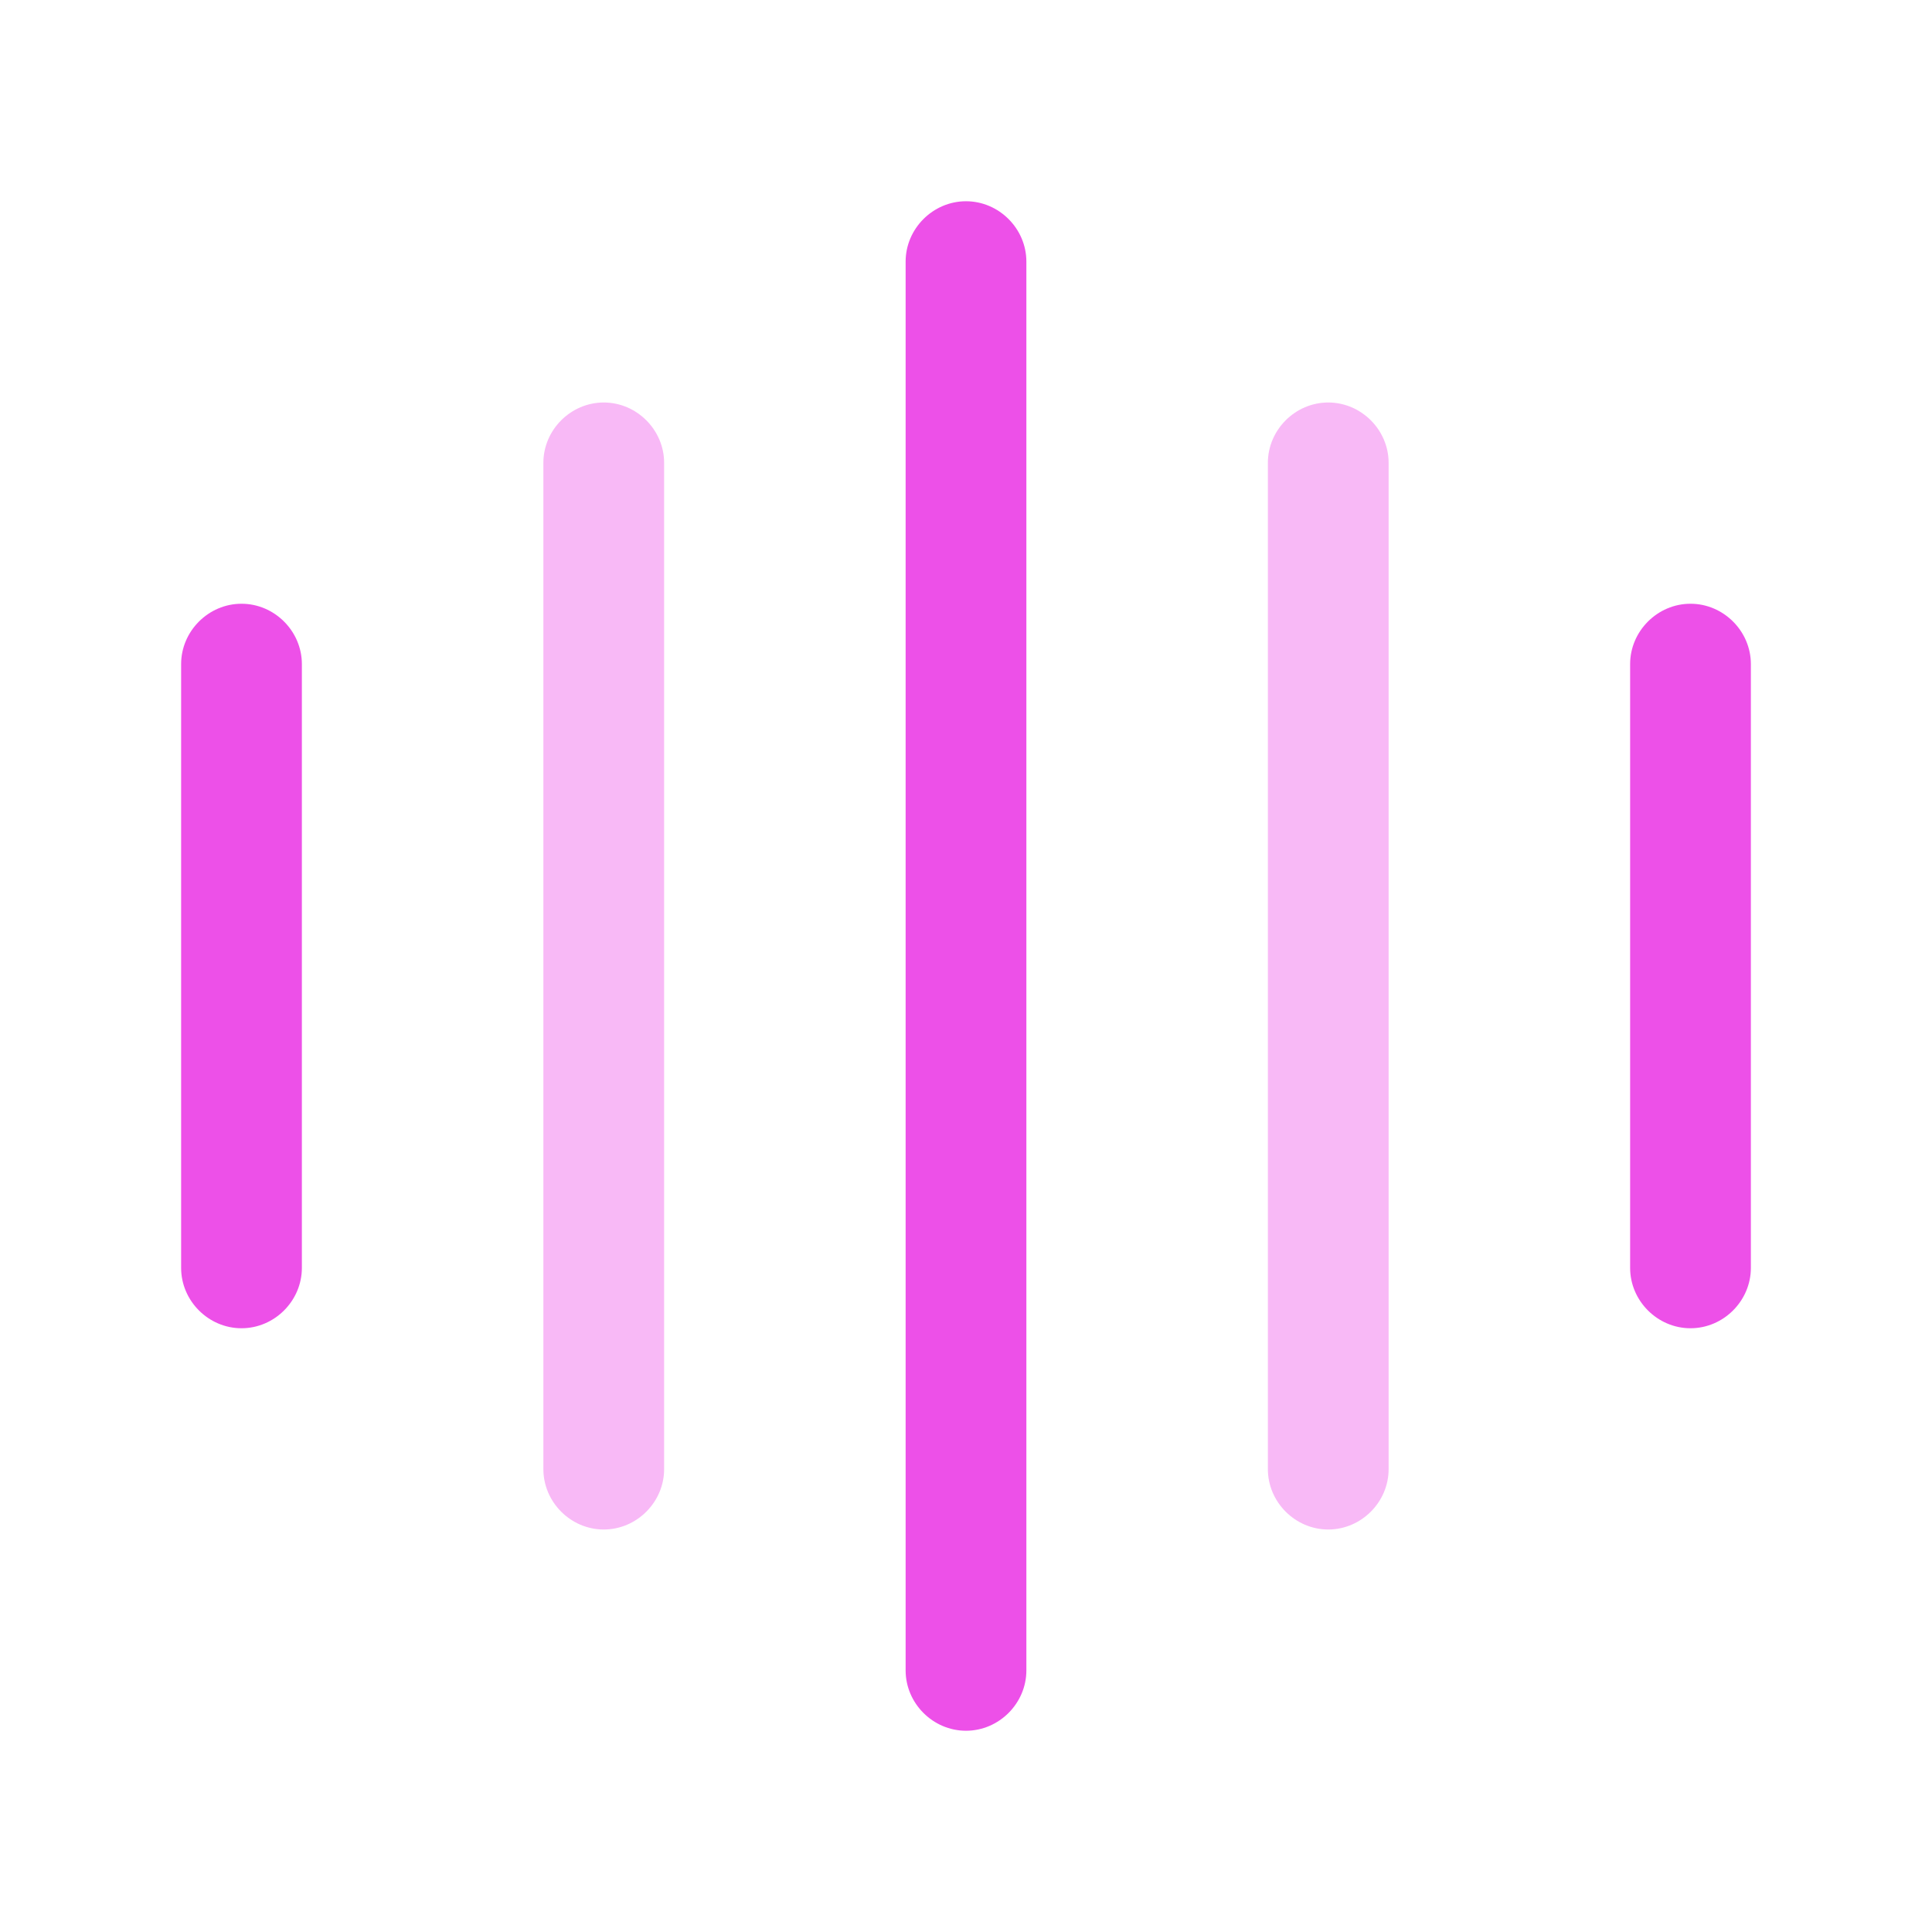<svg width="24" height="24" viewBox="0 0 24 24" fill="none" xmlns="http://www.w3.org/2000/svg">
<path d="M3 16.5C2.59 16.5 2.25 16.16 2.25 15.75V8.25C2.25 7.84 2.59 7.5 3 7.5C3.41 7.5 3.75 7.84 3.75 8.25V15.75C3.75 16.16 3.41 16.5 3 16.5Z" fill="#ED50E8"/>
<path opacity="0.4" d="M7.5 19C7.09 19 6.75 18.66 6.75 18.25V5.75C6.75 5.34 7.09 5 7.5 5C7.91 5 8.25 5.34 8.25 5.75V18.25C8.25 18.66 7.91 19 7.5 19Z" fill="#ED50E8"/>
<path d="M12 21.5C11.59 21.5 11.25 21.16 11.25 20.75V3.25C11.25 2.84 11.59 2.5 12 2.5C12.41 2.5 12.75 2.84 12.75 3.25V20.75C12.75 21.16 12.41 21.5 12 21.5Z" fill="#ED50E8"/>
<path opacity="0.4" d="M16.5 19C16.09 19 15.75 18.66 15.75 18.25V5.75C15.75 5.34 16.09 5 16.5 5C16.91 5 17.25 5.34 17.25 5.75V18.25C17.25 18.66 16.91 19 16.5 19Z" fill="#ED50E8"/>
<path d="M21 16.5C20.59 16.5 20.25 16.16 20.25 15.75V8.25C20.25 7.84 20.59 7.5 21 7.5C21.41 7.5 21.75 7.84 21.75 8.25V15.75C21.75 16.16 21.41 16.5 21 16.5Z" fill="#ED50E8"/>
</svg>
